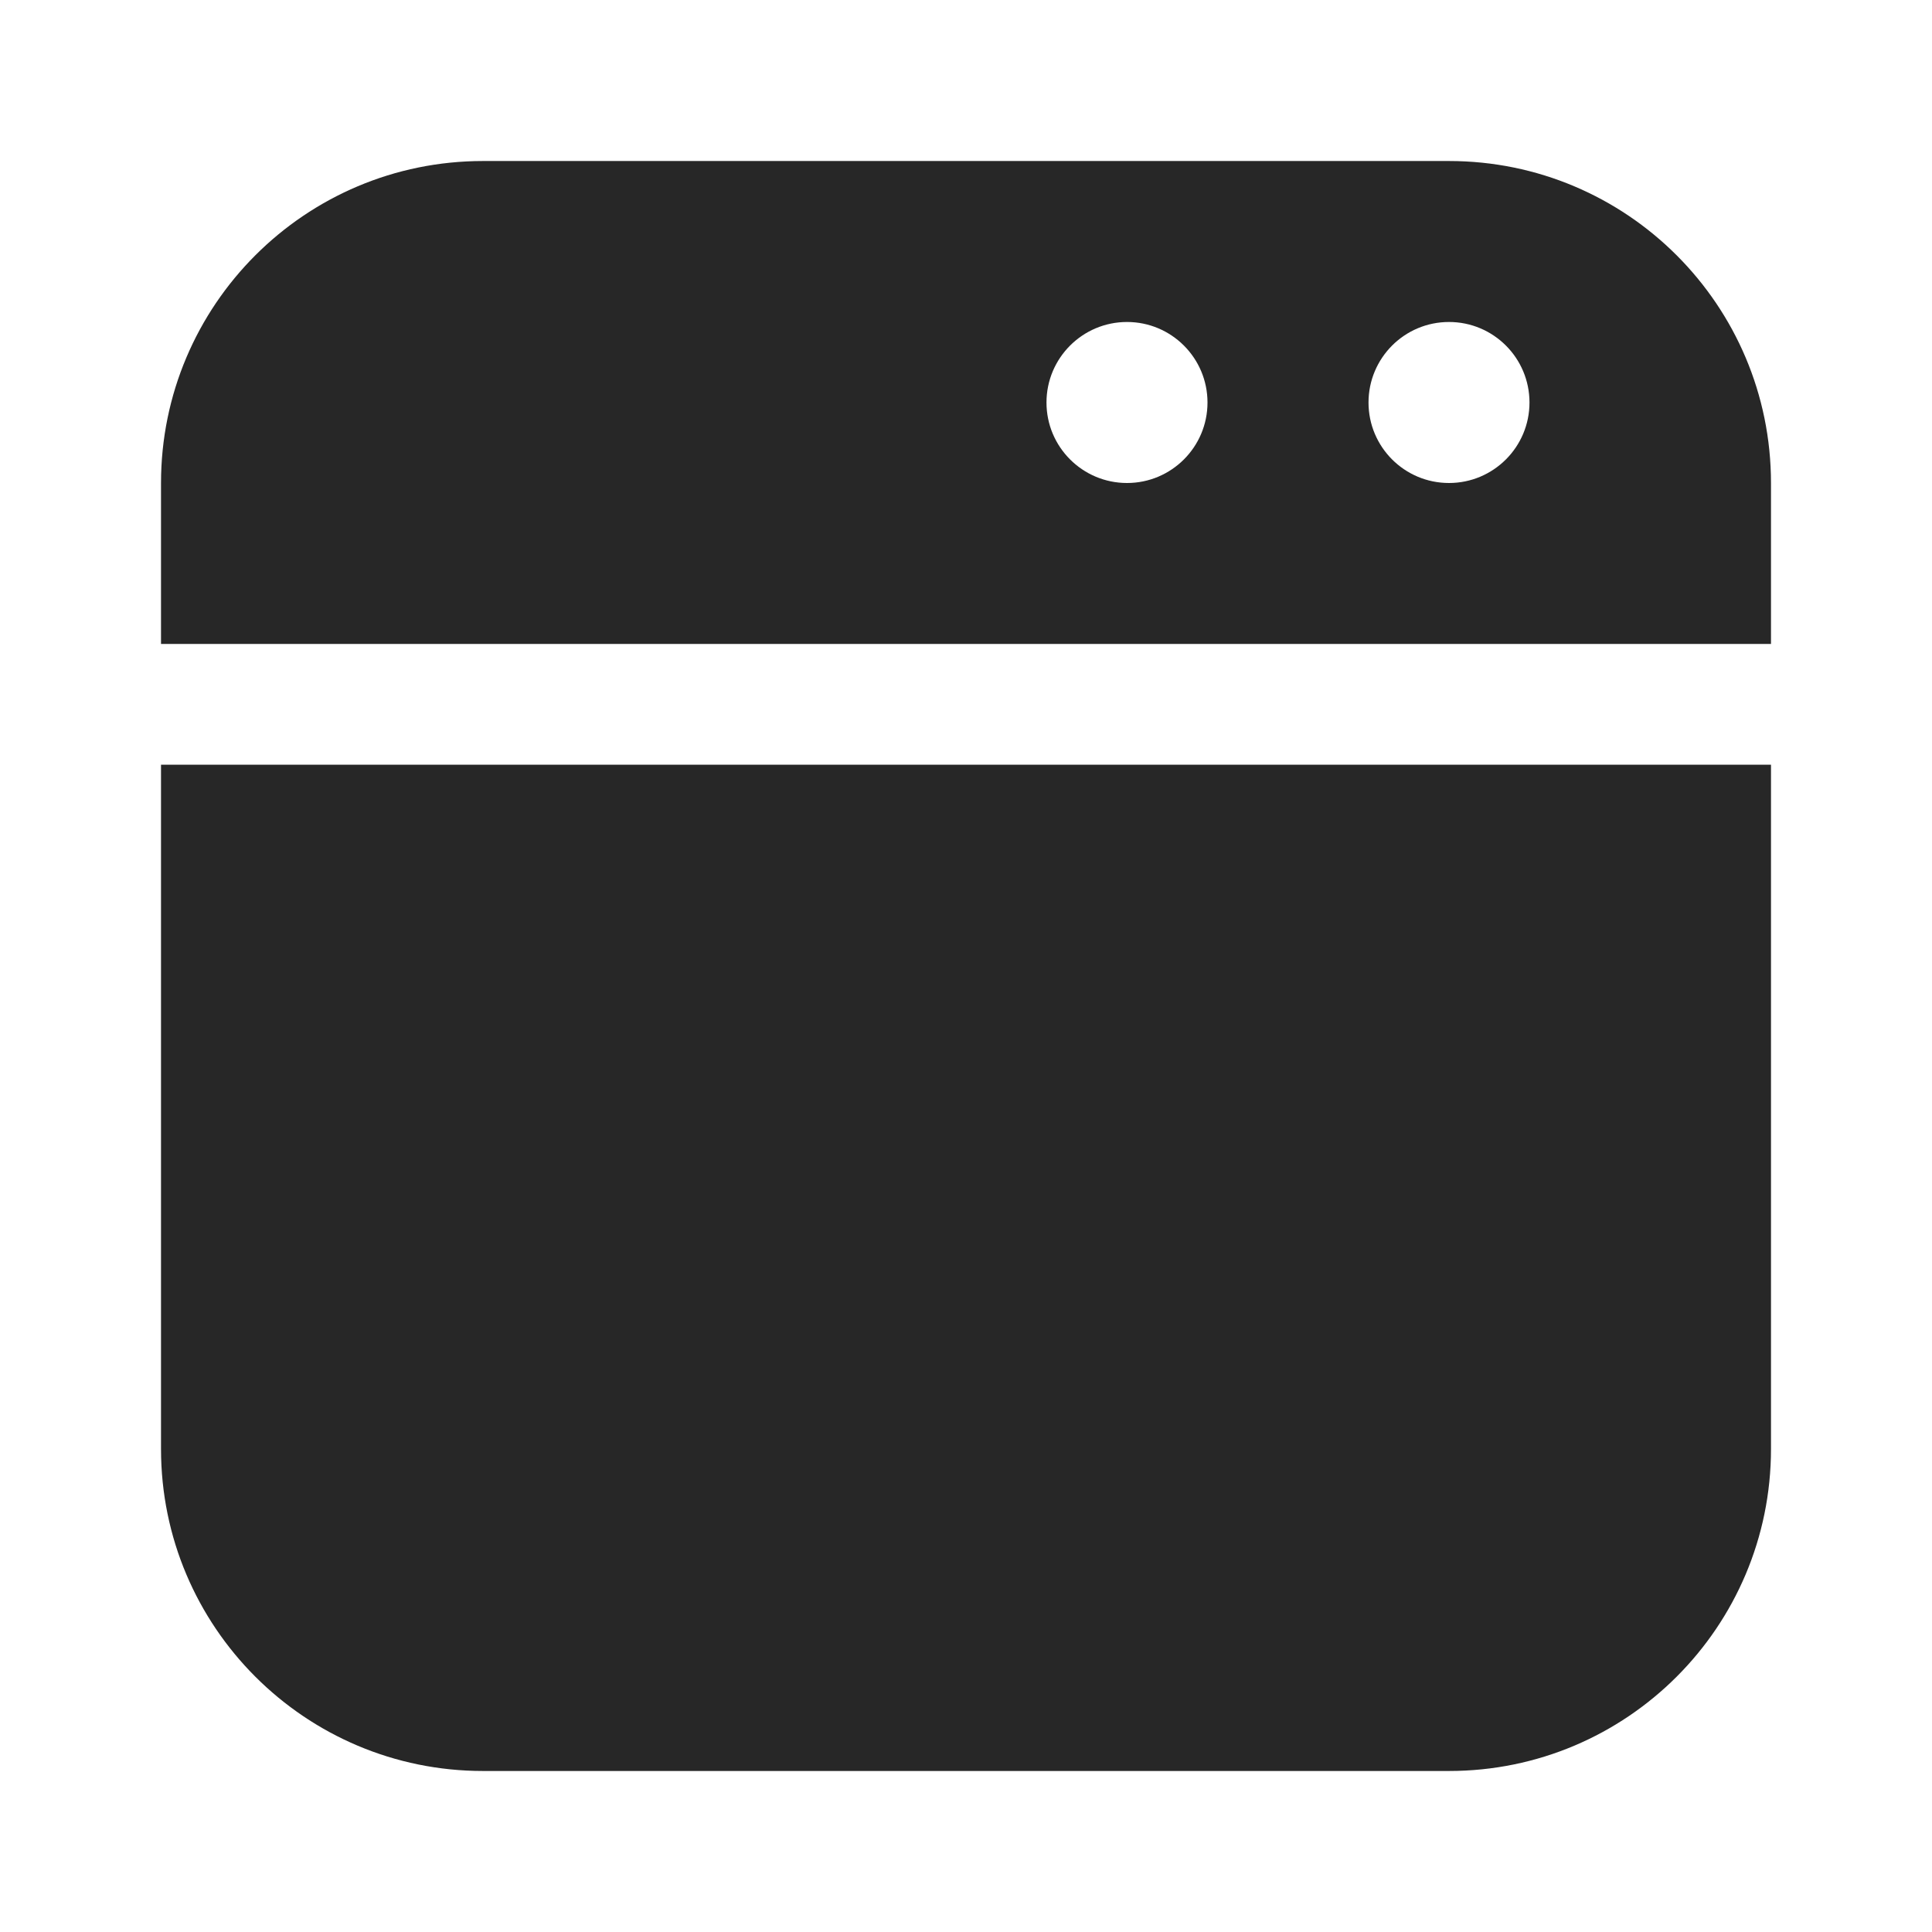 <svg width="44" height="44" viewBox="0 0 44 44" fill="none" xmlns="http://www.w3.org/2000/svg">
<path fill-rule="evenodd" clip-rule="evenodd" d="M3.667 17.416V33C3.667 37.05 6.95 40.333 11 40.333H33C37.05 40.333 40.333 37.05 40.333 33V17.416H3.667ZM3.667 14.666H40.333V11C40.333 6.95 37.05 3.667 33 3.667H11C6.95 3.667 3.667 6.95 3.667 11V14.666ZM34.833 9.167C34.833 10.179 34.013 11 33 11C31.987 11 31.167 10.179 31.167 9.167C31.167 8.154 31.987 7.333 33 7.333C34.013 7.333 34.833 8.154 34.833 9.167ZM25.667 11C26.679 11 27.5 10.179 27.5 9.167C27.5 8.154 26.679 7.333 25.667 7.333C24.654 7.333 23.833 8.154 23.833 9.167C23.833 10.179 24.654 11 25.667 11Z" fill="#272727"/>
</svg>
